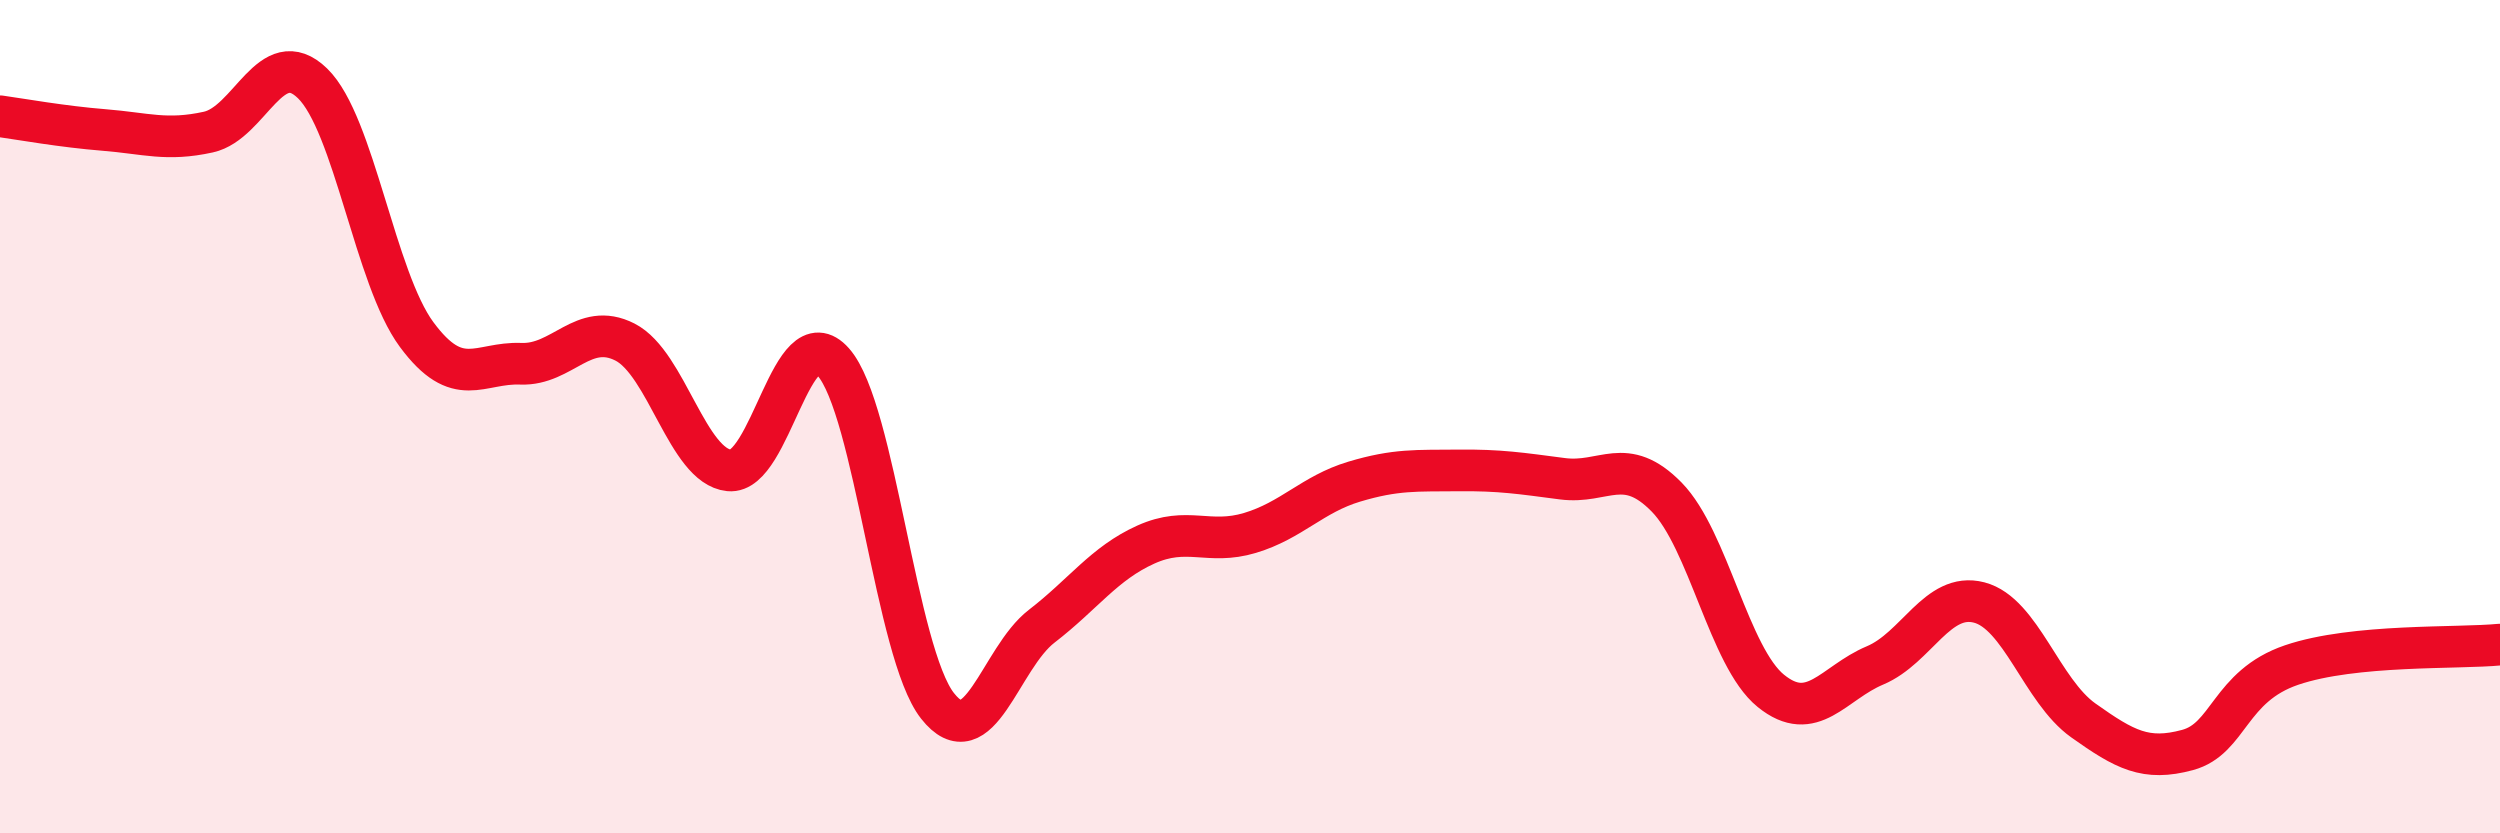 
    <svg width="60" height="20" viewBox="0 0 60 20" xmlns="http://www.w3.org/2000/svg">
      <path
        d="M 0,2.79 C 0.5,2.86 1.5,3.04 2.5,3.12 C 3.5,3.2 4,3.39 5,3.17 C 6,2.95 6.5,1.03 7.5,2 C 8.5,2.97 9,6.68 10,8.03 C 11,9.38 11.5,8.69 12.5,8.73 C 13.5,8.77 14,7.7 15,8.21 C 16,8.72 16.5,11.19 17.5,11.29 C 18.5,11.39 19,7.56 20,8.69 C 21,9.82 21.5,15.67 22.5,16.94 C 23.5,18.21 24,15.8 25,15.03 C 26,14.26 26.5,13.52 27.5,13.07 C 28.5,12.62 29,13.09 30,12.79 C 31,12.49 31.5,11.86 32.5,11.56 C 33.5,11.26 34,11.3 35,11.29 C 36,11.28 36.5,11.36 37.5,11.49 C 38.5,11.62 39,10.91 40,11.93 C 41,12.95 41.5,15.77 42.5,16.58 C 43.5,17.39 44,16.39 45,15.97 C 46,15.55 46.5,14.2 47.5,14.46 C 48.5,14.72 49,16.58 50,17.29 C 51,18 51.5,18.27 52.5,18 C 53.5,17.73 53.5,16.47 55,15.96 C 56.5,15.45 59,15.57 60,15.47L60 20L0 20Z"
        fill="#EB0A25"
        opacity="0.1"
        stroke-linecap="round"
        stroke-linejoin="round"
      />
      <path
        d="M 0,2.79 C 0.5,2.86 1.5,3.04 2.5,3.12 C 3.5,3.2 4,3.39 5,3.17 C 6,2.95 6.5,1.03 7.5,2 C 8.5,2.97 9,6.68 10,8.03 C 11,9.38 11.5,8.69 12.5,8.73 C 13.5,8.77 14,7.7 15,8.21 C 16,8.72 16.5,11.19 17.5,11.29 C 18.5,11.39 19,7.56 20,8.69 C 21,9.82 21.5,15.67 22.5,16.94 C 23.5,18.21 24,15.8 25,15.03 C 26,14.26 26.5,13.52 27.5,13.07 C 28.5,12.62 29,13.09 30,12.79 C 31,12.49 31.5,11.86 32.5,11.56 C 33.5,11.26 34,11.3 35,11.29 C 36,11.28 36.5,11.36 37.5,11.49 C 38.5,11.62 39,10.91 40,11.93 C 41,12.95 41.5,15.77 42.5,16.58 C 43.5,17.39 44,16.39 45,15.97 C 46,15.55 46.5,14.2 47.5,14.46 C 48.5,14.72 49,16.58 50,17.29 C 51,18 51.5,18.27 52.5,18 C 53.5,17.73 53.5,16.47 55,15.96 C 56.5,15.45 59,15.57 60,15.47"
        stroke="#EB0A25"
        stroke-width="1"
        fill="none"
        stroke-linecap="round"
        stroke-linejoin="round"
      />
    </svg>
  